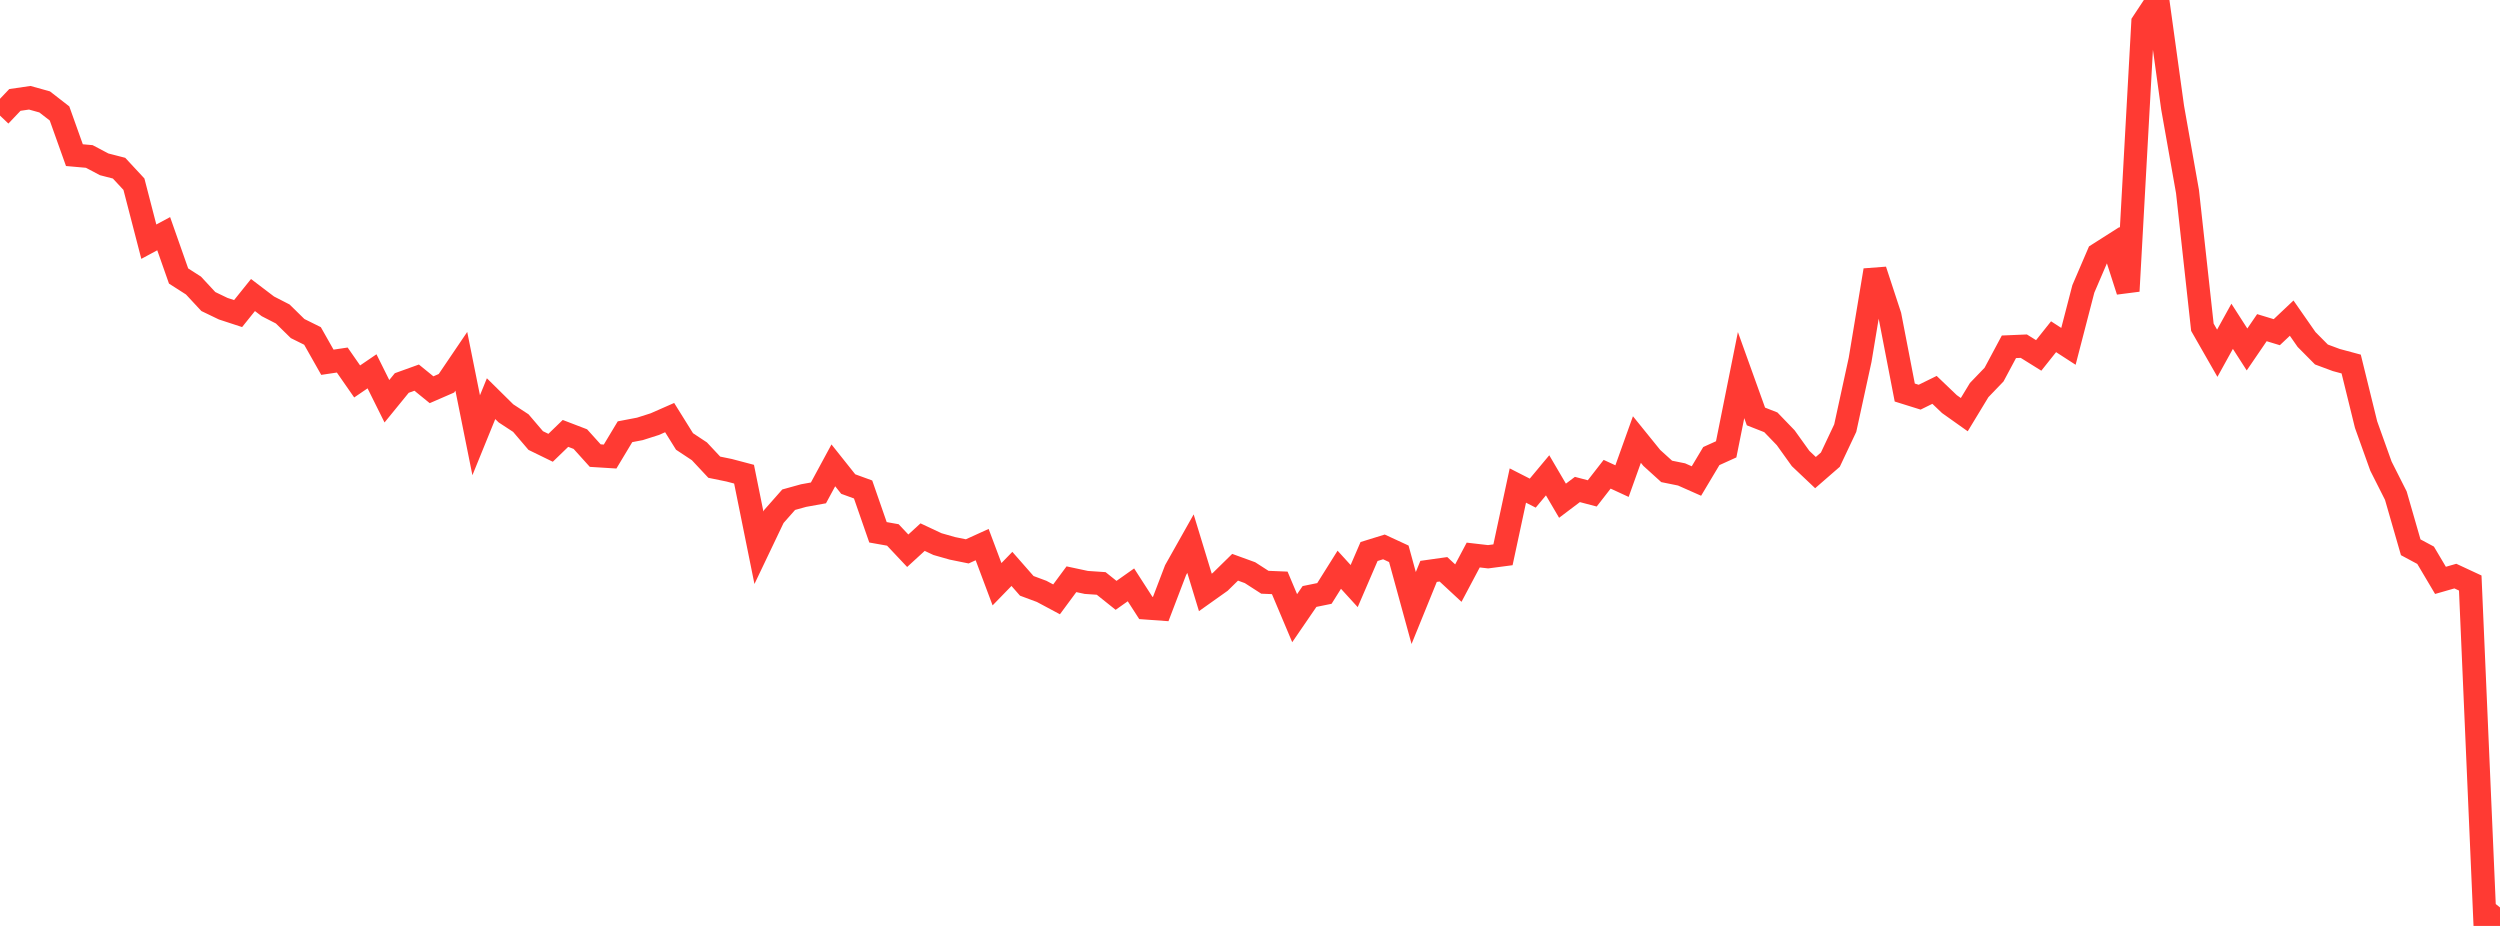 <?xml version="1.0" standalone="no"?>
<!DOCTYPE svg PUBLIC "-//W3C//DTD SVG 1.1//EN" "http://www.w3.org/Graphics/SVG/1.1/DTD/svg11.dtd">

<svg width="135" height="50" viewBox="0 0 135 50" preserveAspectRatio="none" 
  xmlns="http://www.w3.org/2000/svg"
  xmlns:xlink="http://www.w3.org/1999/xlink">


<polyline points="0.0, 6.242 0.804, 5.396 1.607, 5.279 2.411, 5.503 3.214, 6.126 4.018, 8.378 4.821, 8.449 5.625, 8.874 6.429, 9.081 7.232, 9.946 8.036, 13.051 8.839, 12.619 9.643, 14.904 10.446, 15.418 11.25, 16.283 12.054, 16.67 12.857, 16.933 13.661, 15.932 14.464, 16.542 15.268, 16.955 16.071, 17.742 16.875, 18.141 17.679, 19.562 18.482, 19.442 19.286, 20.598 20.089, 20.051 20.893, 21.667 21.696, 20.682 22.5, 20.392 23.304, 21.046 24.107, 20.697 24.911, 19.51 25.714, 23.504 26.518, 21.528 27.321, 22.321 28.125, 22.847 28.929, 23.789 29.732, 24.181 30.536, 23.404 31.339, 23.712 32.143, 24.603 32.946, 24.653 33.75, 23.314 34.554, 23.16 35.357, 22.904 36.161, 22.55 36.964, 23.839 37.768, 24.371 38.571, 25.229 39.375, 25.394 40.179, 25.606 40.982, 29.578 41.786, 27.893 42.589, 26.984 43.393, 26.761 44.196, 26.616 45.0, 25.129 45.804, 26.139 46.607, 26.431 47.411, 28.744 48.214, 28.887 49.018, 29.74 49.821, 29.005 50.625, 29.382 51.429, 29.611 52.232, 29.774 53.036, 29.408 53.839, 31.548 54.643, 30.721 55.446, 31.636 56.25, 31.935 57.054, 32.365 57.857, 31.279 58.661, 31.451 59.464, 31.506 60.268, 32.149 61.071, 31.582 61.875, 32.83 62.679, 32.888 63.482, 30.785 64.286, 29.357 65.089, 31.99 65.893, 31.419 66.696, 30.632 67.5, 30.924 68.304, 31.442 69.107, 31.475 69.911, 33.382 70.714, 32.21 71.518, 32.046 72.321, 30.766 73.125, 31.648 73.929, 29.782 74.732, 29.533 75.536, 29.905 76.339, 32.833 77.143, 30.855 77.946, 30.742 78.75, 31.488 79.554, 29.972 80.357, 30.065 81.161, 29.959 81.964, 26.219 82.768, 26.629 83.571, 25.667 84.375, 27.039 85.179, 26.432 85.982, 26.643 86.786, 25.609 87.589, 25.98 88.393, 23.735 89.196, 24.727 90.0, 25.456 90.804, 25.619 91.607, 25.975 92.411, 24.628 93.214, 24.264 94.018, 20.255 94.821, 22.489 95.625, 22.805 96.429, 23.639 97.232, 24.759 98.036, 25.52 98.839, 24.822 99.643, 23.118 100.446, 19.432 101.25, 14.594 102.054, 17.045 102.857, 21.197 103.661, 21.448 104.464, 21.053 105.268, 21.821 106.071, 22.391 106.875, 21.064 107.679, 20.228 108.482, 18.727 109.286, 18.693 110.089, 19.193 110.893, 18.183 111.696, 18.703 112.5, 15.602 113.304, 13.73 114.107, 13.219 114.911, 15.718 115.714, 1.217 116.518, 0.0 117.321, 5.808 118.125, 10.346 118.929, 17.671 119.732, 19.075 120.536, 17.62 121.339, 18.871 122.143, 17.694 122.946, 17.938 123.75, 17.179 124.554, 18.333 125.357, 19.143 126.161, 19.442 126.964, 19.658 127.768, 22.929 128.571, 25.171 129.375, 26.764 130.179, 29.553 130.982, 29.984 131.786, 31.34 132.589, 31.109 133.393, 31.483 134.196, 50.0 135.0, 49.003" fill="none" stroke="#ff3a33" stroke-width="1.25"/>

</svg>